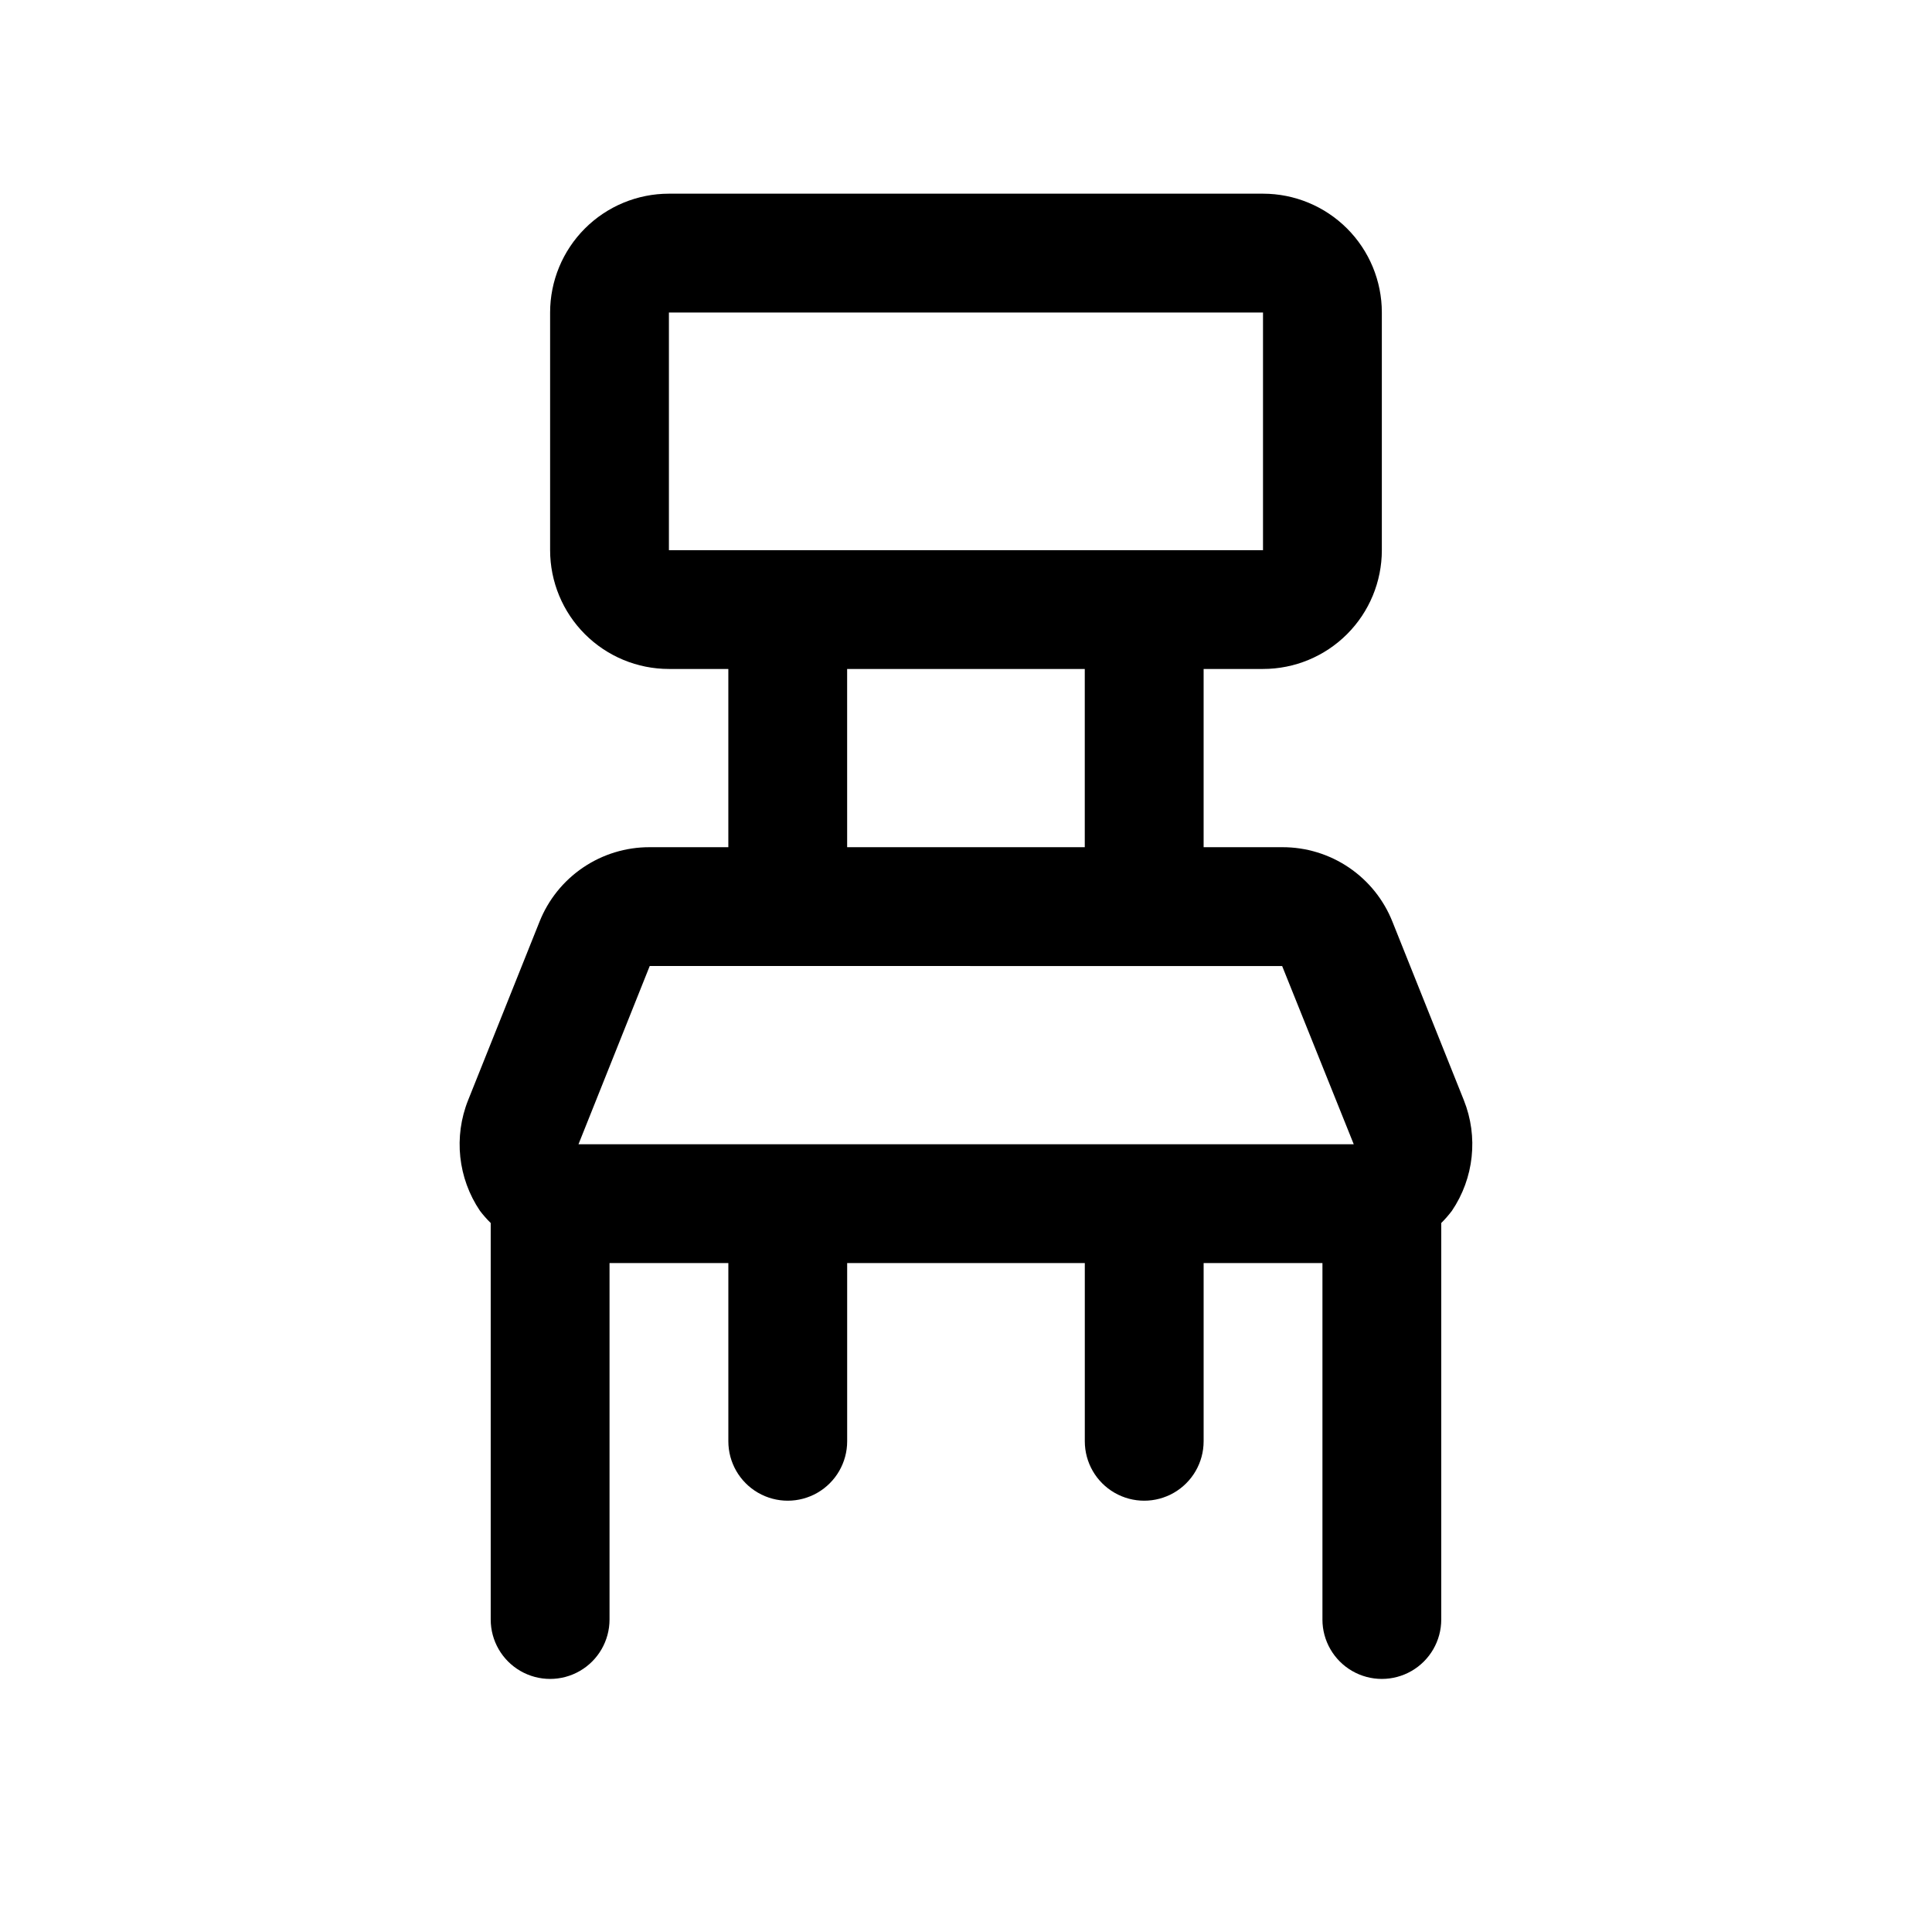 <?xml version="1.0" encoding="UTF-8"?>
<!-- Uploaded to: ICON Repo, www.svgrepo.com, Generator: ICON Repo Mixer Tools -->
<svg fill="#000000" width="800px" height="800px" version="1.1" viewBox="144 144 512 512" xmlns="http://www.w3.org/2000/svg">
 <path d="m531.93 435.55-18.895-47.23c-2.312-5.859-6.344-10.883-11.559-14.418-5.215-3.531-11.375-5.41-17.676-5.387h-20.828v-47.234h15.742c8.352 0 16.359-3.316 22.266-9.223 5.906-5.902 9.223-13.914 9.223-22.266v-62.977c0-8.352-3.316-16.359-9.223-22.266-5.906-5.902-13.914-9.223-22.266-9.223h-157.44c-8.352 0-16.359 3.32-22.266 9.223-5.902 5.906-9.223 13.914-9.223 22.266v62.977c0 8.352 3.32 16.363 9.223 22.266 5.906 5.906 13.914 9.223 22.266 9.223h15.742v47.23l-20.828 0.004c-6.297-0.023-12.457 1.855-17.672 5.391-5.215 3.531-9.246 8.555-11.562 14.414l-18.895 47.23c-3.883 9.699-2.703 20.695 3.148 29.348 0.871 1.137 1.816 2.211 2.836 3.211v105.08c0 5.625 3 10.82 7.871 13.633 4.871 2.812 10.871 2.812 15.746 0 4.871-2.812 7.871-8.008 7.871-13.633v-94.465h31.488v47.23c0 5.625 3 10.824 7.871 13.637 4.871 2.812 10.871 2.812 15.742 0 4.871-2.812 7.875-8.012 7.875-13.637v-47.23h62.977v47.23c0 5.625 3 10.824 7.871 13.637s10.871 2.812 15.742 0c4.871-2.812 7.875-8.012 7.875-13.637v-47.23h31.488v94.465h-0.004c0 5.625 3.004 10.82 7.875 13.633 4.871 2.812 10.871 2.812 15.742 0s7.871-8.008 7.871-13.633v-105.08c1.016-1.008 1.957-2.086 2.82-3.227 5.852-8.648 7.039-19.633 3.164-29.332zm-210.66-208.73h157.44v62.977h-157.44zm47.23 94.465h62.977v47.23l-62.973 0.004zm-52.316 78.719 167.6 0.004 18.973 47.23h-205.45z"/>
</svg>